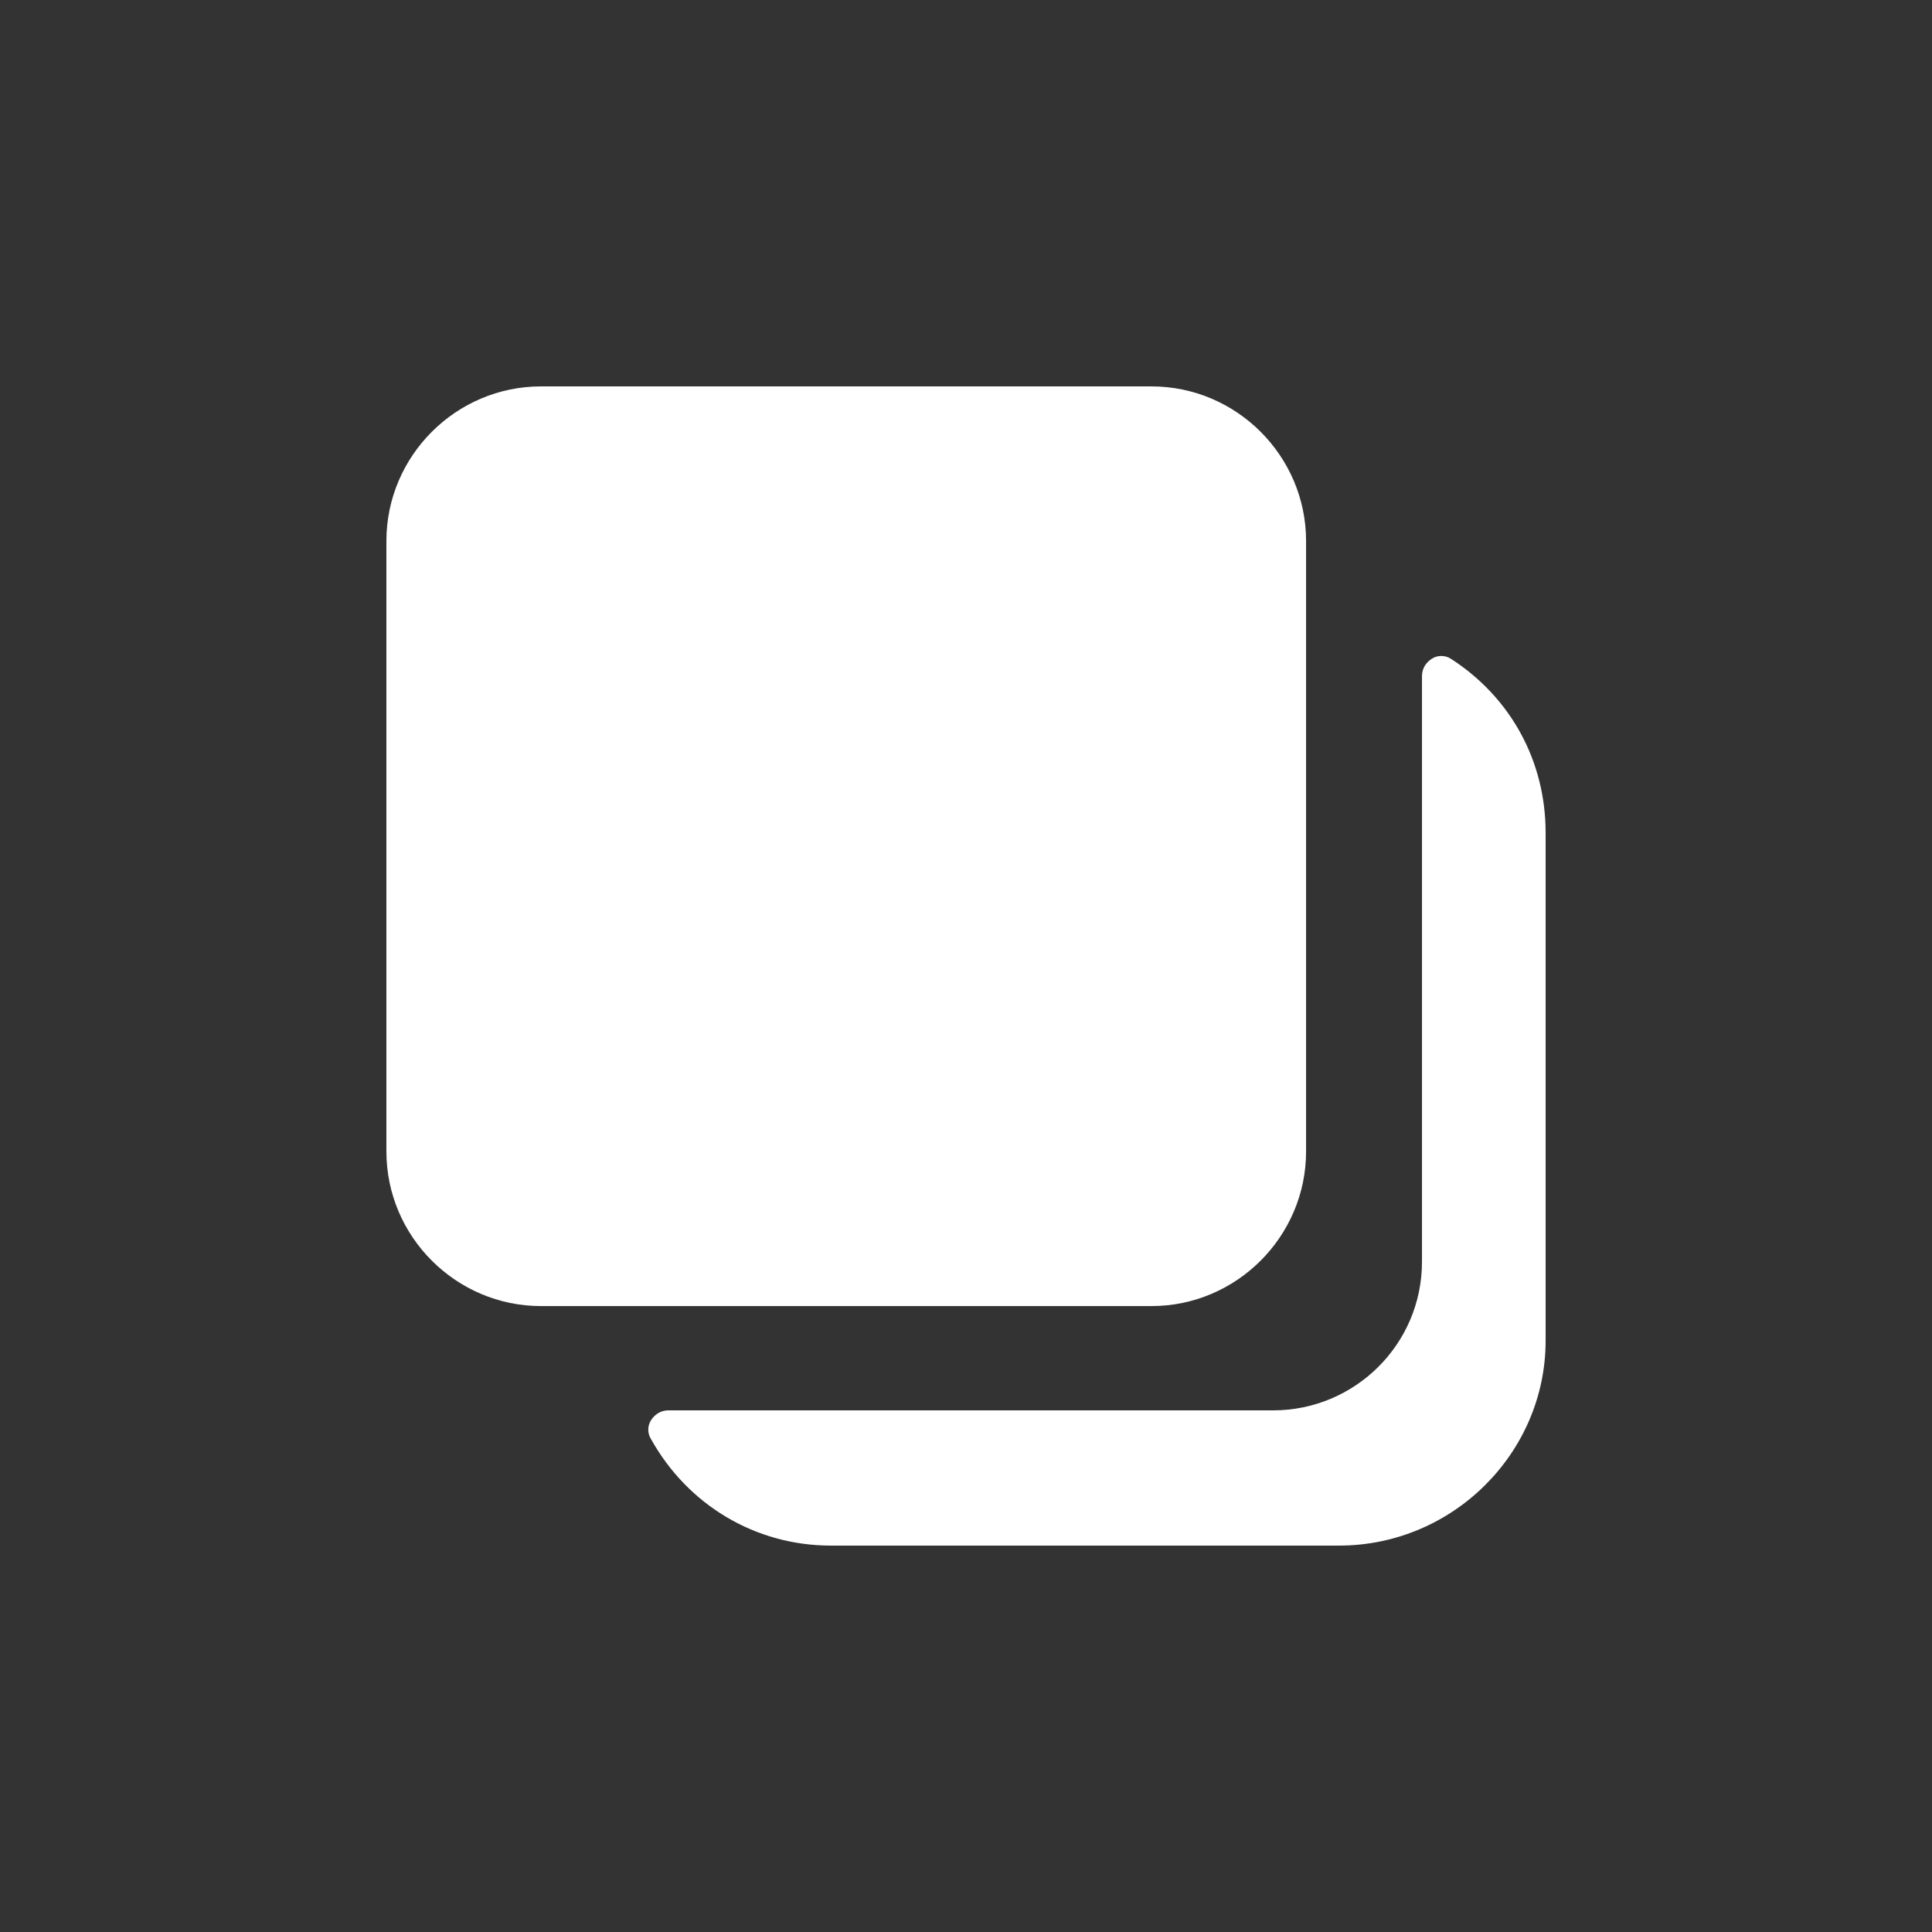 <?xml version="1.0" encoding="UTF-8"?>
<svg width="100pt" height="100pt" version="1.1" viewBox="0 0 100 100" xmlns="http://www.w3.org/2000/svg">
 <rect x="0" y="0" width="100" height="100" fill="#333333" stroke="none"/>
 <path d="m67.602 59.602v-31.602c0-4.398-3.602-8-8-8h-31.602c-4.398 0-8 3.602-8 8v31.602c0 4.398 3.602 8 8 8h31.602c4.398 0 8-3.602 8-8z" fill="#fff"/>
 <path d="m75.102 34.102c-0.301-0.199-0.699-0.199-1 0-0.301 0.199-0.5 0.5-0.5 0.898v30.301c0 4.301-3.5 7.699-7.699 7.699h-31.301c-0.398 0-0.699 0.199-0.898 0.5s-0.199 0.699 0 1c1.898 3.398 5.398 5.5 9.301 5.5h26.301c5.894 0 10.695-4.801 10.695-10.602v-26.297c0-3.703-1.801-7-4.898-9z" fill="#fff"/>
</svg>
